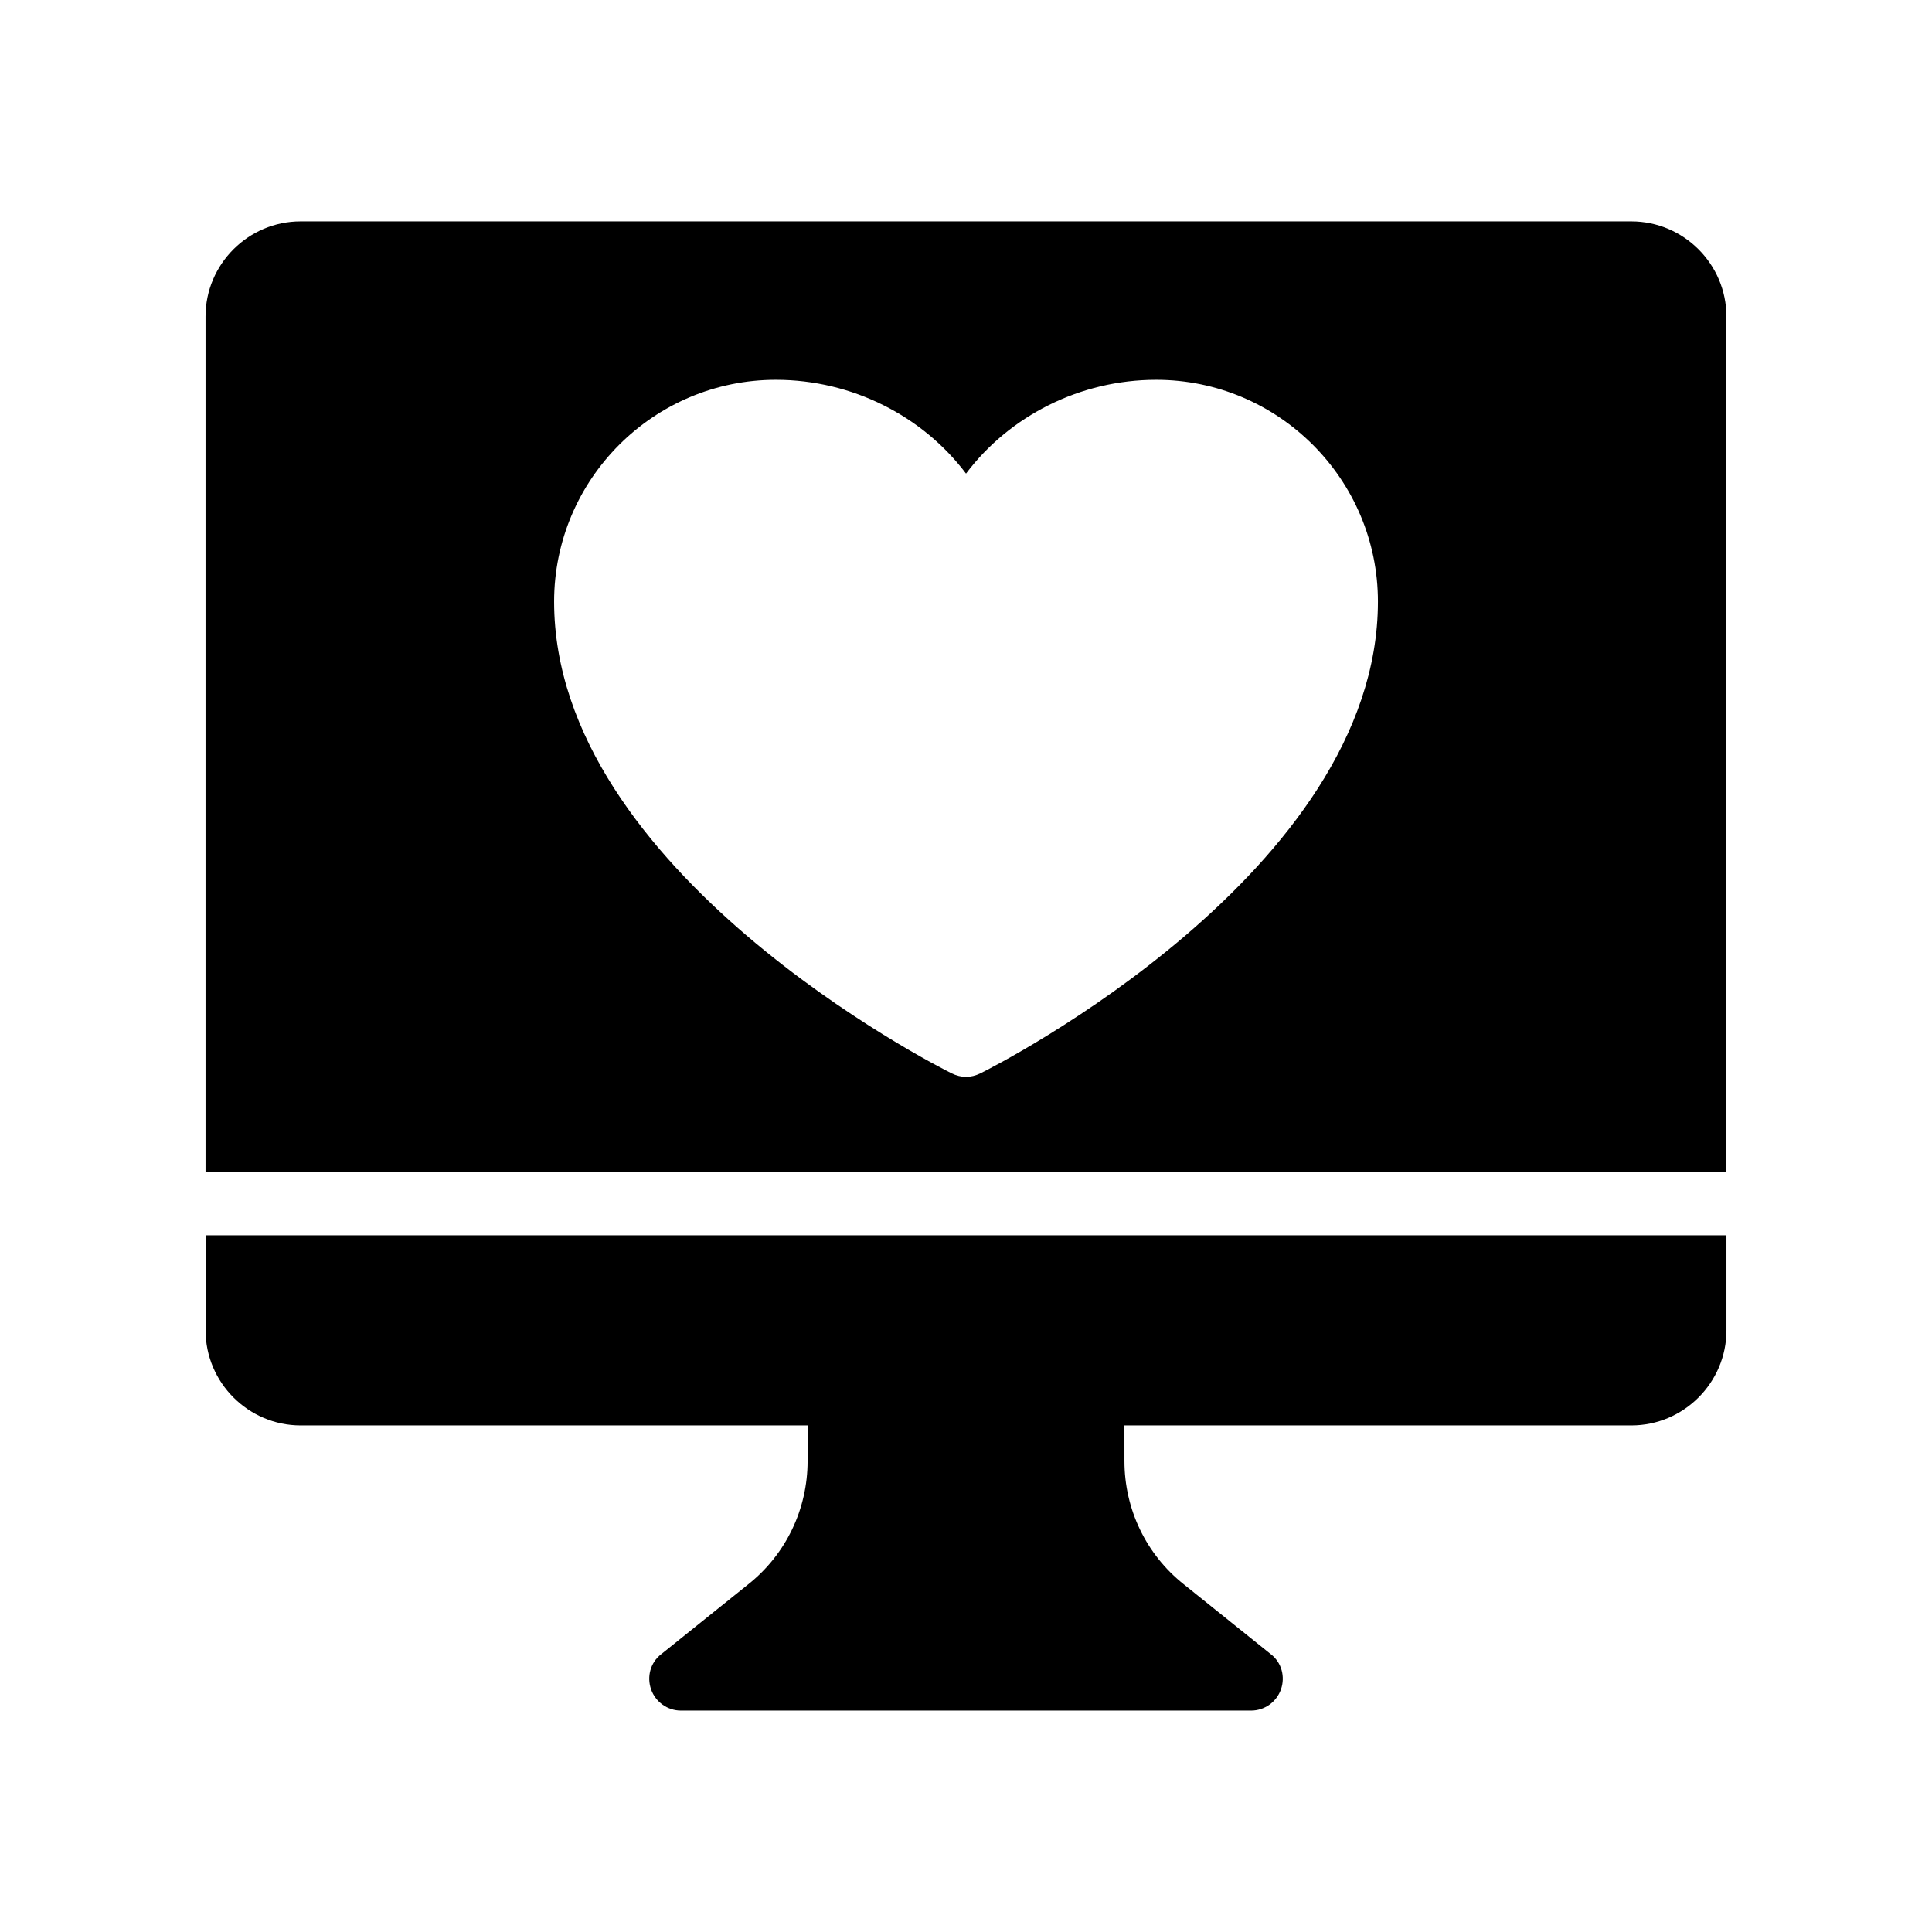 <?xml version="1.0" encoding="UTF-8"?>
<!-- Uploaded to: SVG Repo, www.svgrepo.com, Generator: SVG Repo Mixer Tools -->
<svg fill="#000000" width="800px" height="800px" version="1.1" viewBox="144 144 512 512" xmlns="http://www.w3.org/2000/svg">
 <g>
  <path d="m576.33 202.67h-352.67c-13.855 0-25.191 11.336-25.191 25.191v226.71h403.05v-226.71c0.004-13.855-11.332-25.191-25.188-25.191zm-172.55 225.79c-1.176 0.586-2.519 0.922-3.777 0.922s-2.602-0.336-3.777-0.922c-4.285-2.102-105.38-53.488-105.38-125.03 0-32.41 26.367-58.777 58.777-58.777 20.152 0 38.879 9.574 50.383 24.855 11.504-15.281 30.23-24.855 50.383-24.855 32.41 0 58.777 26.367 58.777 58.777-0.004 71.543-101.1 122.93-105.38 125.03z"/>
  <path d="m198.48 496.56c0 13.855 11.336 25.191 25.191 25.191h134.35v9.406c0 12.762-5.711 24.77-15.785 32.746l-23.008 18.473c-2.856 2.184-3.863 5.961-2.688 9.32 1.176 3.359 4.367 5.625 7.894 5.625h151.14c3.527 0 6.719-2.266 7.894-5.625s0.168-7.137-2.688-9.32l-23.008-18.473c-10.078-7.977-15.785-19.984-15.785-32.746l-0.004-9.406h134.35c13.855 0 25.191-11.336 25.191-25.191v-25.191h-403.05z"/>
 </g>
</svg>
